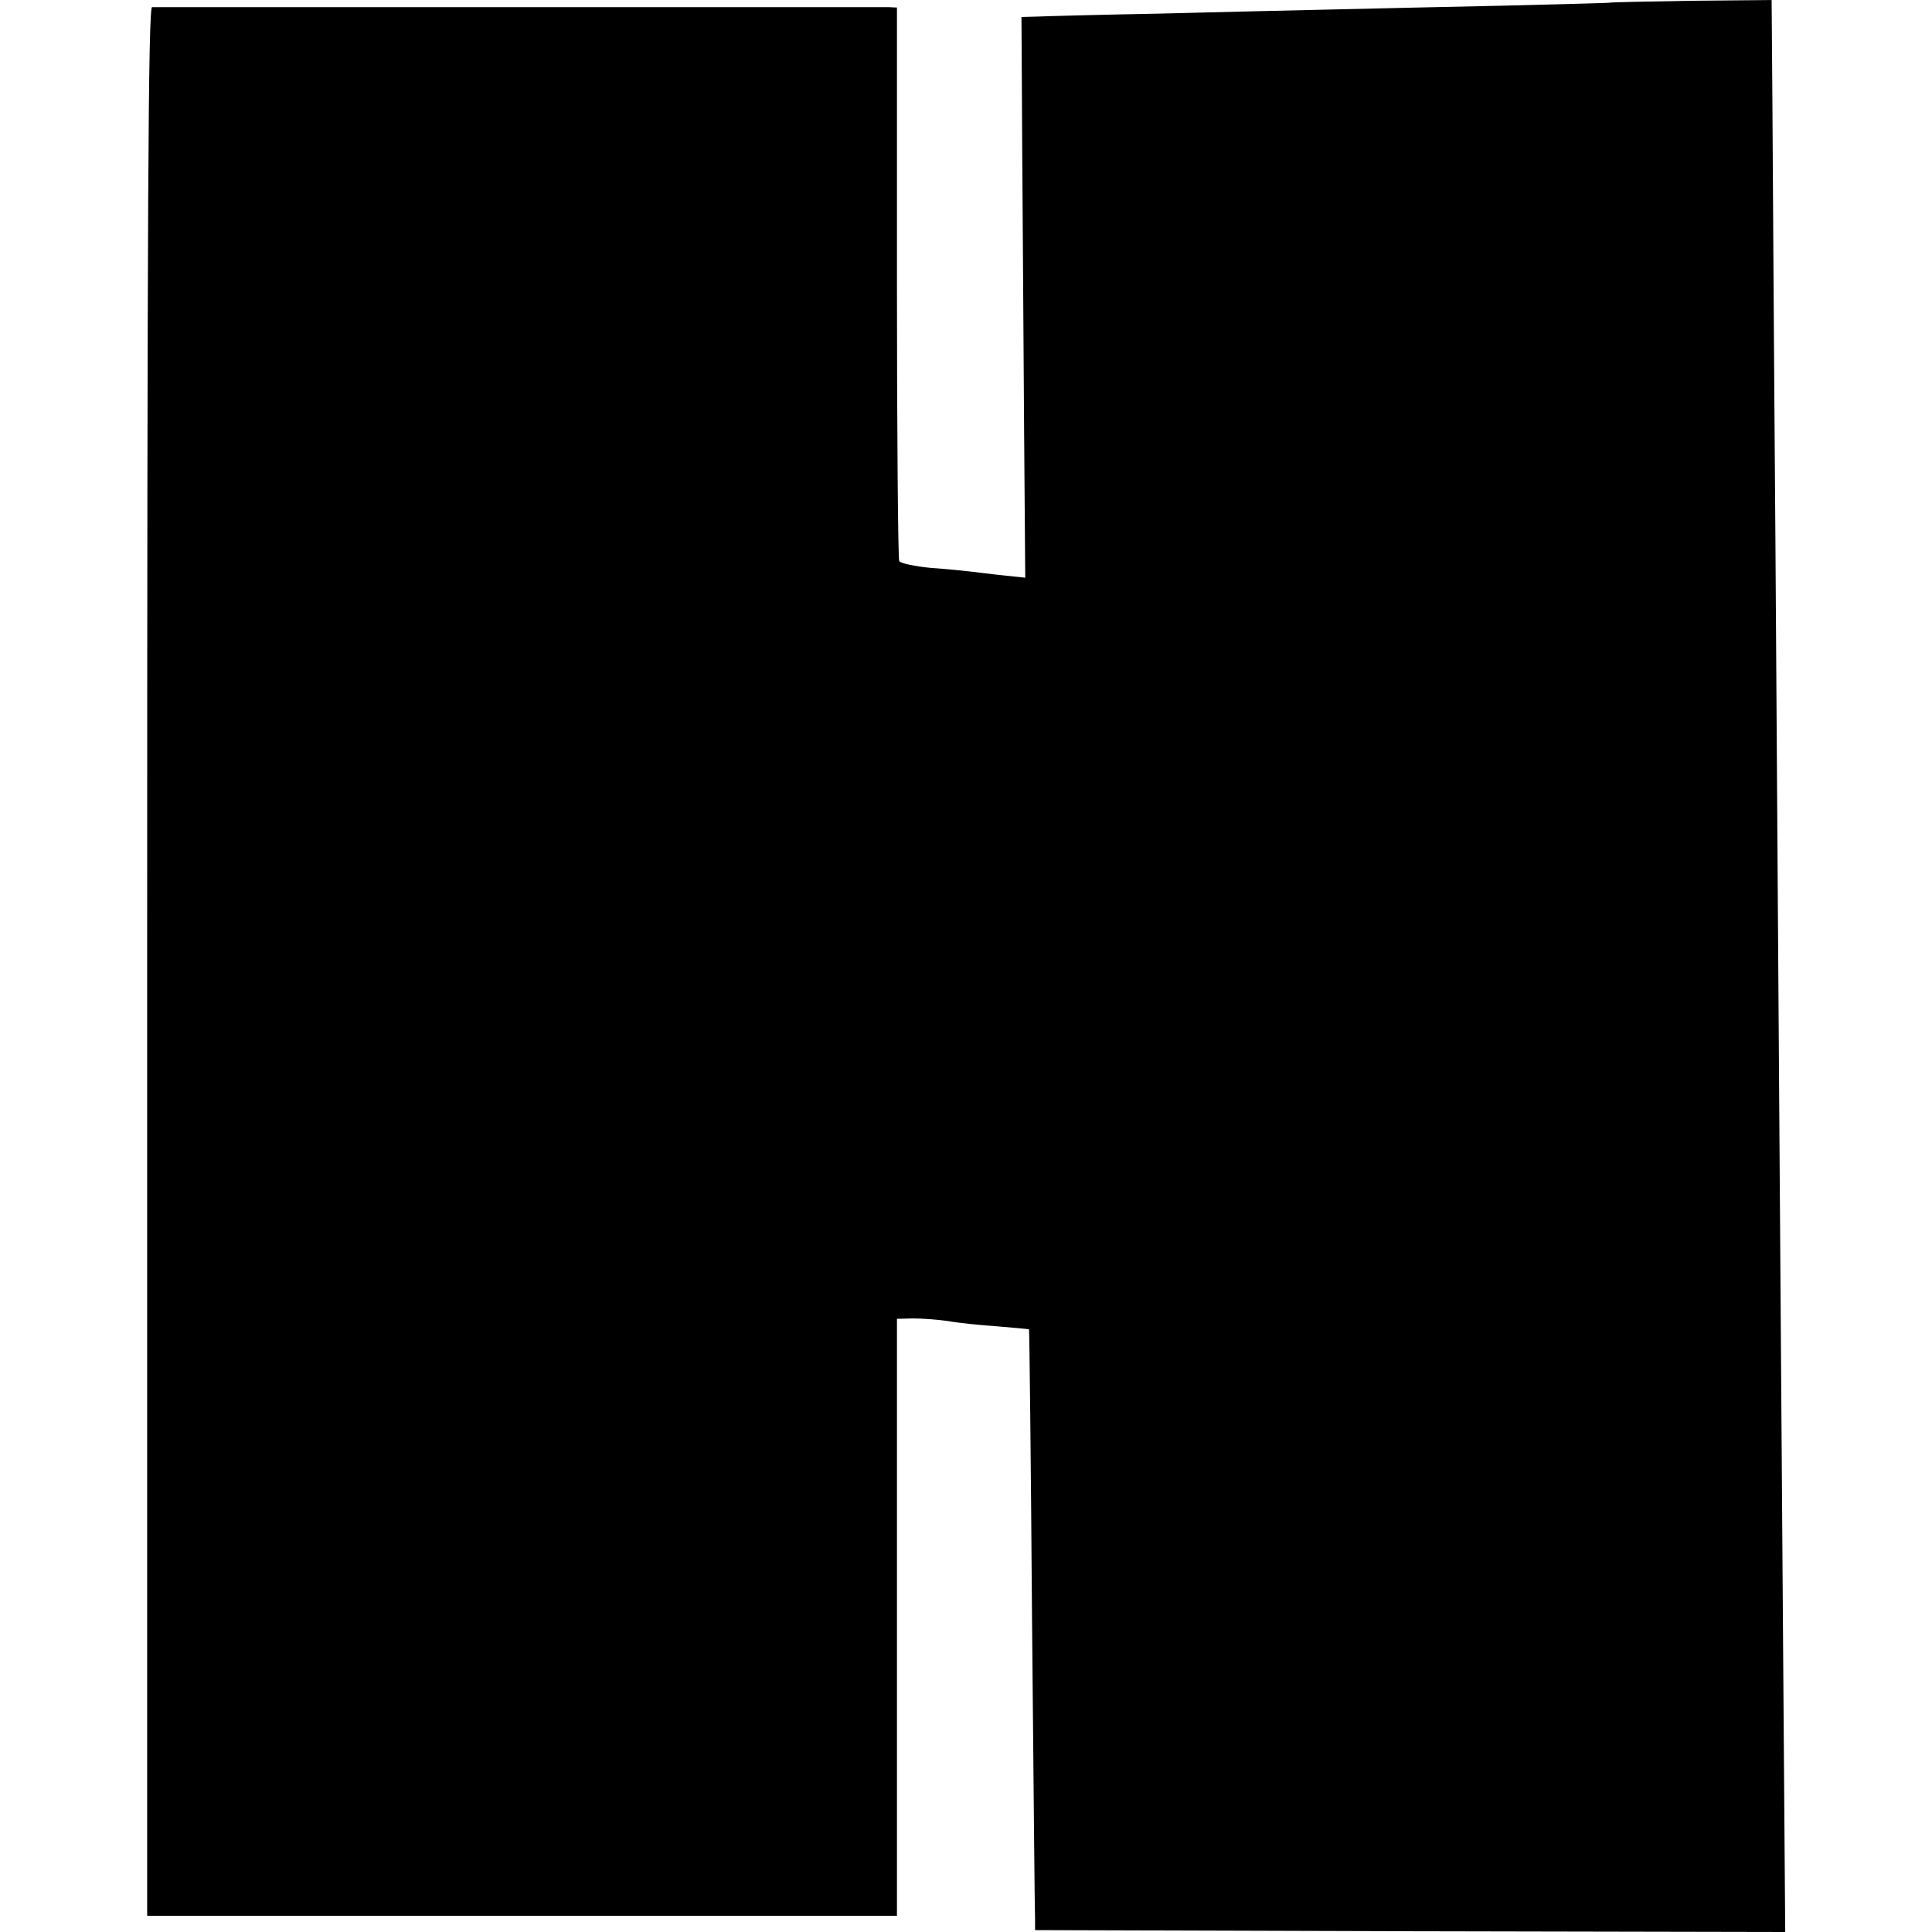 <svg version="1" xmlns="http://www.w3.org/2000/svg" width="682.667" height="682.667" viewBox="0 0 512 512"><path d="M426.7.7c-.2.1-12.8.4-28.2.8-15.4.3-35.6.8-45 1-9.3.2-30 .7-46 1.1-15.9.3-30.8.7-32.9.8l-3.9.1.2 35.5c.1 19.5.4 53 .5 74.3l.3 38.8-5.6-.6c-3.1-.3-6.9-.8-8.6-1-1.6-.2-6.5-.7-10.8-1-4.2-.4-8-1.2-8.4-1.8-.3-.5-.6-33.8-.6-73.9V2l-2.1-.1H40.3C39.3 2 39 53.3 39 254.8v252.9h198.7V349.5l4.3-.1c2.3 0 6.5.3 9.3.7 2.7.5 8.6 1.1 13.1 1.4 4.4.4 8.2.7 8.3.8.1.1.5 34.6.8 76.7.4 42.1.7 77.8.8 79.5v3l99.4.3 99.4.2-.6-81.2c-.3-44.7-.8-107.6-1-139.8-.2-32.2-.7-99-1-148.5-.4-49.5-.7-101.8-.8-116.3L469.5 0l-21.3.2c-11.8.2-21.4.4-21.5.5z"/></svg>